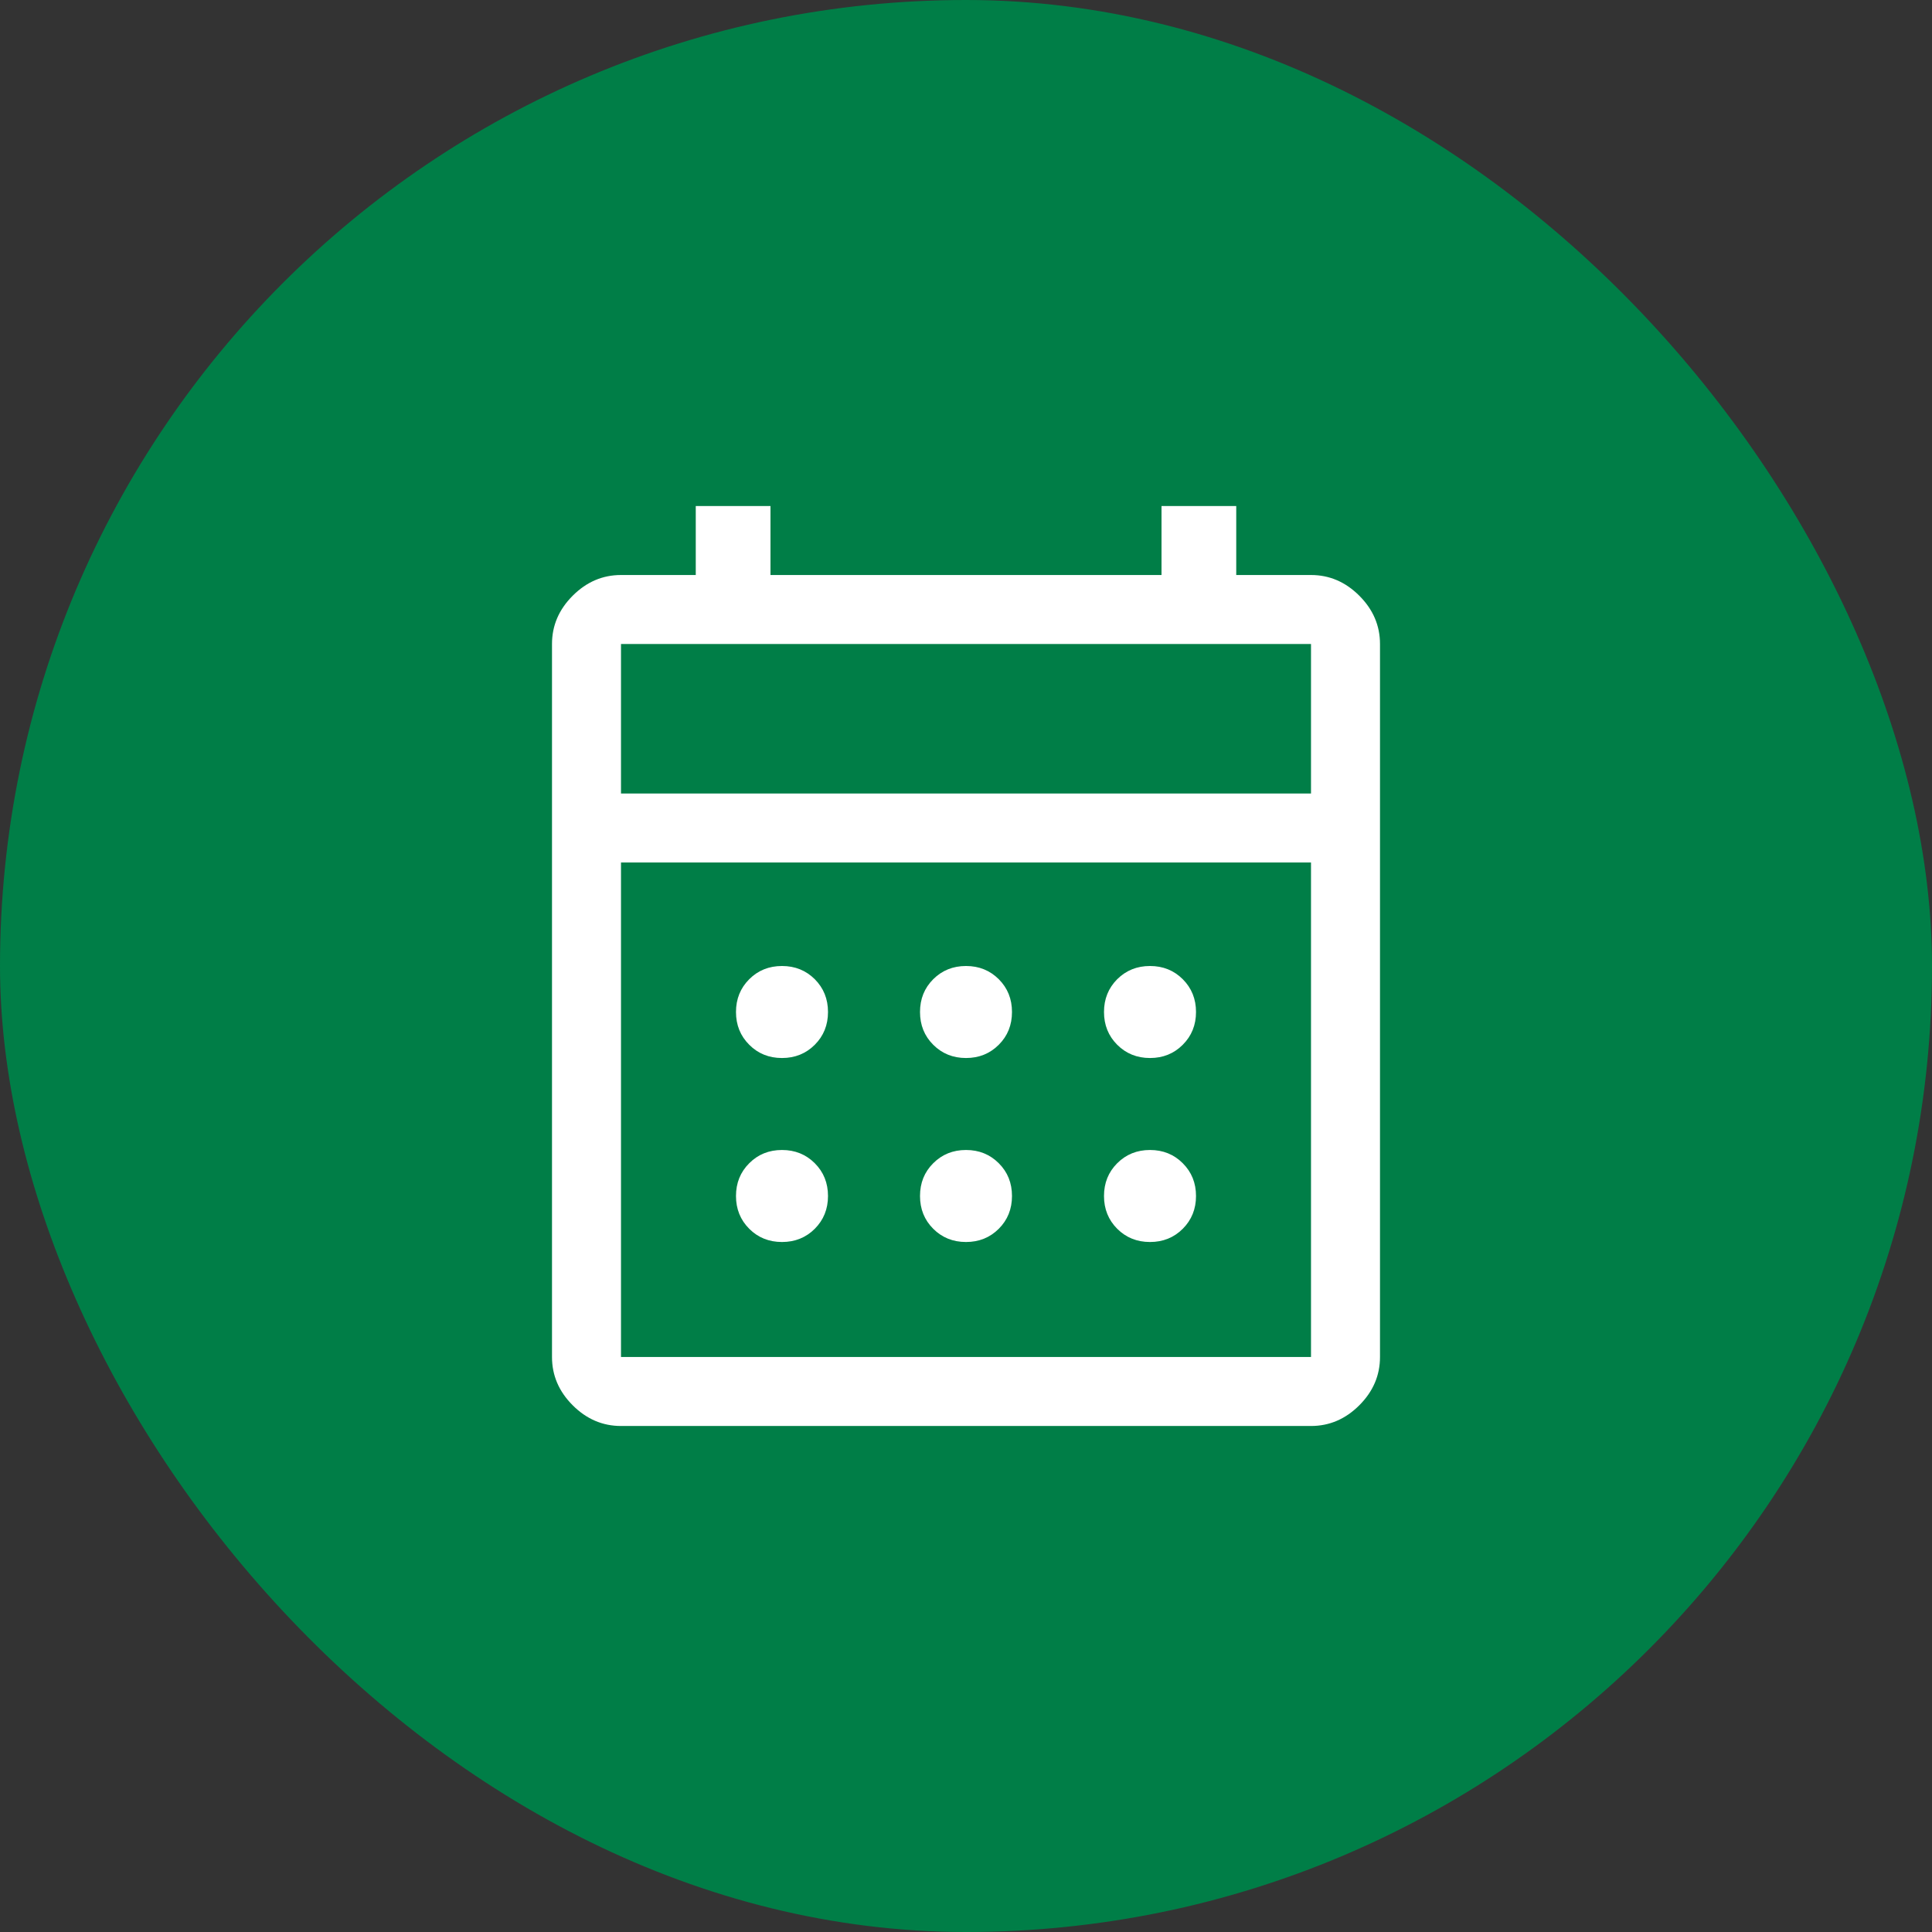 <svg width="56" height="56" viewBox="0 0 56 56" fill="none" xmlns="http://www.w3.org/2000/svg">
<rect x="0" y="0" width="56" height="56" fill="#333333" stroke="none"/>
<rect width="56" height="56" rx="28" fill="#007E47"/>
<path d="M18 41.333C17.467 41.333 17 41.133 16.6 40.733C16.2 40.333 16 39.867 16 39.333V18.667C16 18.133 16.2 17.667 16.6 17.267C17 16.867 17.467 16.667 18 16.667H20.167V14.667H22.333V16.667H33.667V14.667H35.833V16.667H38C38.533 16.667 39 16.867 39.4 17.267C39.8 17.667 40 18.133 40 18.667V39.333C40 39.867 39.8 40.333 39.4 40.733C39 41.133 38.533 41.333 38 41.333H18ZM18 39.333H38V25H18V39.333ZM18 23H38V18.667H18V23ZM28 30.667C27.622 30.667 27.306 30.539 27.05 30.283C26.794 30.028 26.667 29.711 26.667 29.333C26.667 28.956 26.794 28.639 27.05 28.383C27.306 28.128 27.622 28 28 28C28.378 28 28.694 28.128 28.95 28.383C29.206 28.639 29.333 28.956 29.333 29.333C29.333 29.711 29.206 30.028 28.95 30.283C28.694 30.539 28.378 30.667 28 30.667ZM22.667 30.667C22.289 30.667 21.972 30.539 21.717 30.283C21.461 30.028 21.333 29.711 21.333 29.333C21.333 28.956 21.461 28.639 21.717 28.383C21.972 28.128 22.289 28 22.667 28C23.044 28 23.361 28.128 23.617 28.383C23.872 28.639 24 28.956 24 29.333C24 29.711 23.872 30.028 23.617 30.283C23.361 30.539 23.044 30.667 22.667 30.667ZM33.333 30.667C32.956 30.667 32.639 30.539 32.383 30.283C32.128 30.028 32 29.711 32 29.333C32 28.956 32.128 28.639 32.383 28.383C32.639 28.128 32.956 28 33.333 28C33.711 28 34.028 28.128 34.283 28.383C34.539 28.639 34.667 28.956 34.667 29.333C34.667 29.711 34.539 30.028 34.283 30.283C34.028 30.539 33.711 30.667 33.333 30.667ZM28 36C27.622 36 27.306 35.872 27.05 35.617C26.794 35.361 26.667 35.044 26.667 34.667C26.667 34.289 26.794 33.972 27.05 33.717C27.306 33.461 27.622 33.333 28 33.333C28.378 33.333 28.694 33.461 28.95 33.717C29.206 33.972 29.333 34.289 29.333 34.667C29.333 35.044 29.206 35.361 28.95 35.617C28.694 35.872 28.378 36 28 36ZM22.667 36C22.289 36 21.972 35.872 21.717 35.617C21.461 35.361 21.333 35.044 21.333 34.667C21.333 34.289 21.461 33.972 21.717 33.717C21.972 33.461 22.289 33.333 22.667 33.333C23.044 33.333 23.361 33.461 23.617 33.717C23.872 33.972 24 34.289 24 34.667C24 35.044 23.872 35.361 23.617 35.617C23.361 35.872 23.044 36 22.667 36ZM33.333 36C32.956 36 32.639 35.872 32.383 35.617C32.128 35.361 32 35.044 32 34.667C32 34.289 32.128 33.972 32.383 33.717C32.639 33.461 32.956 33.333 33.333 33.333C33.711 33.333 34.028 33.461 34.283 33.717C34.539 33.972 34.667 34.289 34.667 34.667C34.667 35.044 34.539 35.361 34.283 35.617C34.028 35.872 33.711 36 33.333 36Z" fill="white"/>
</svg>
